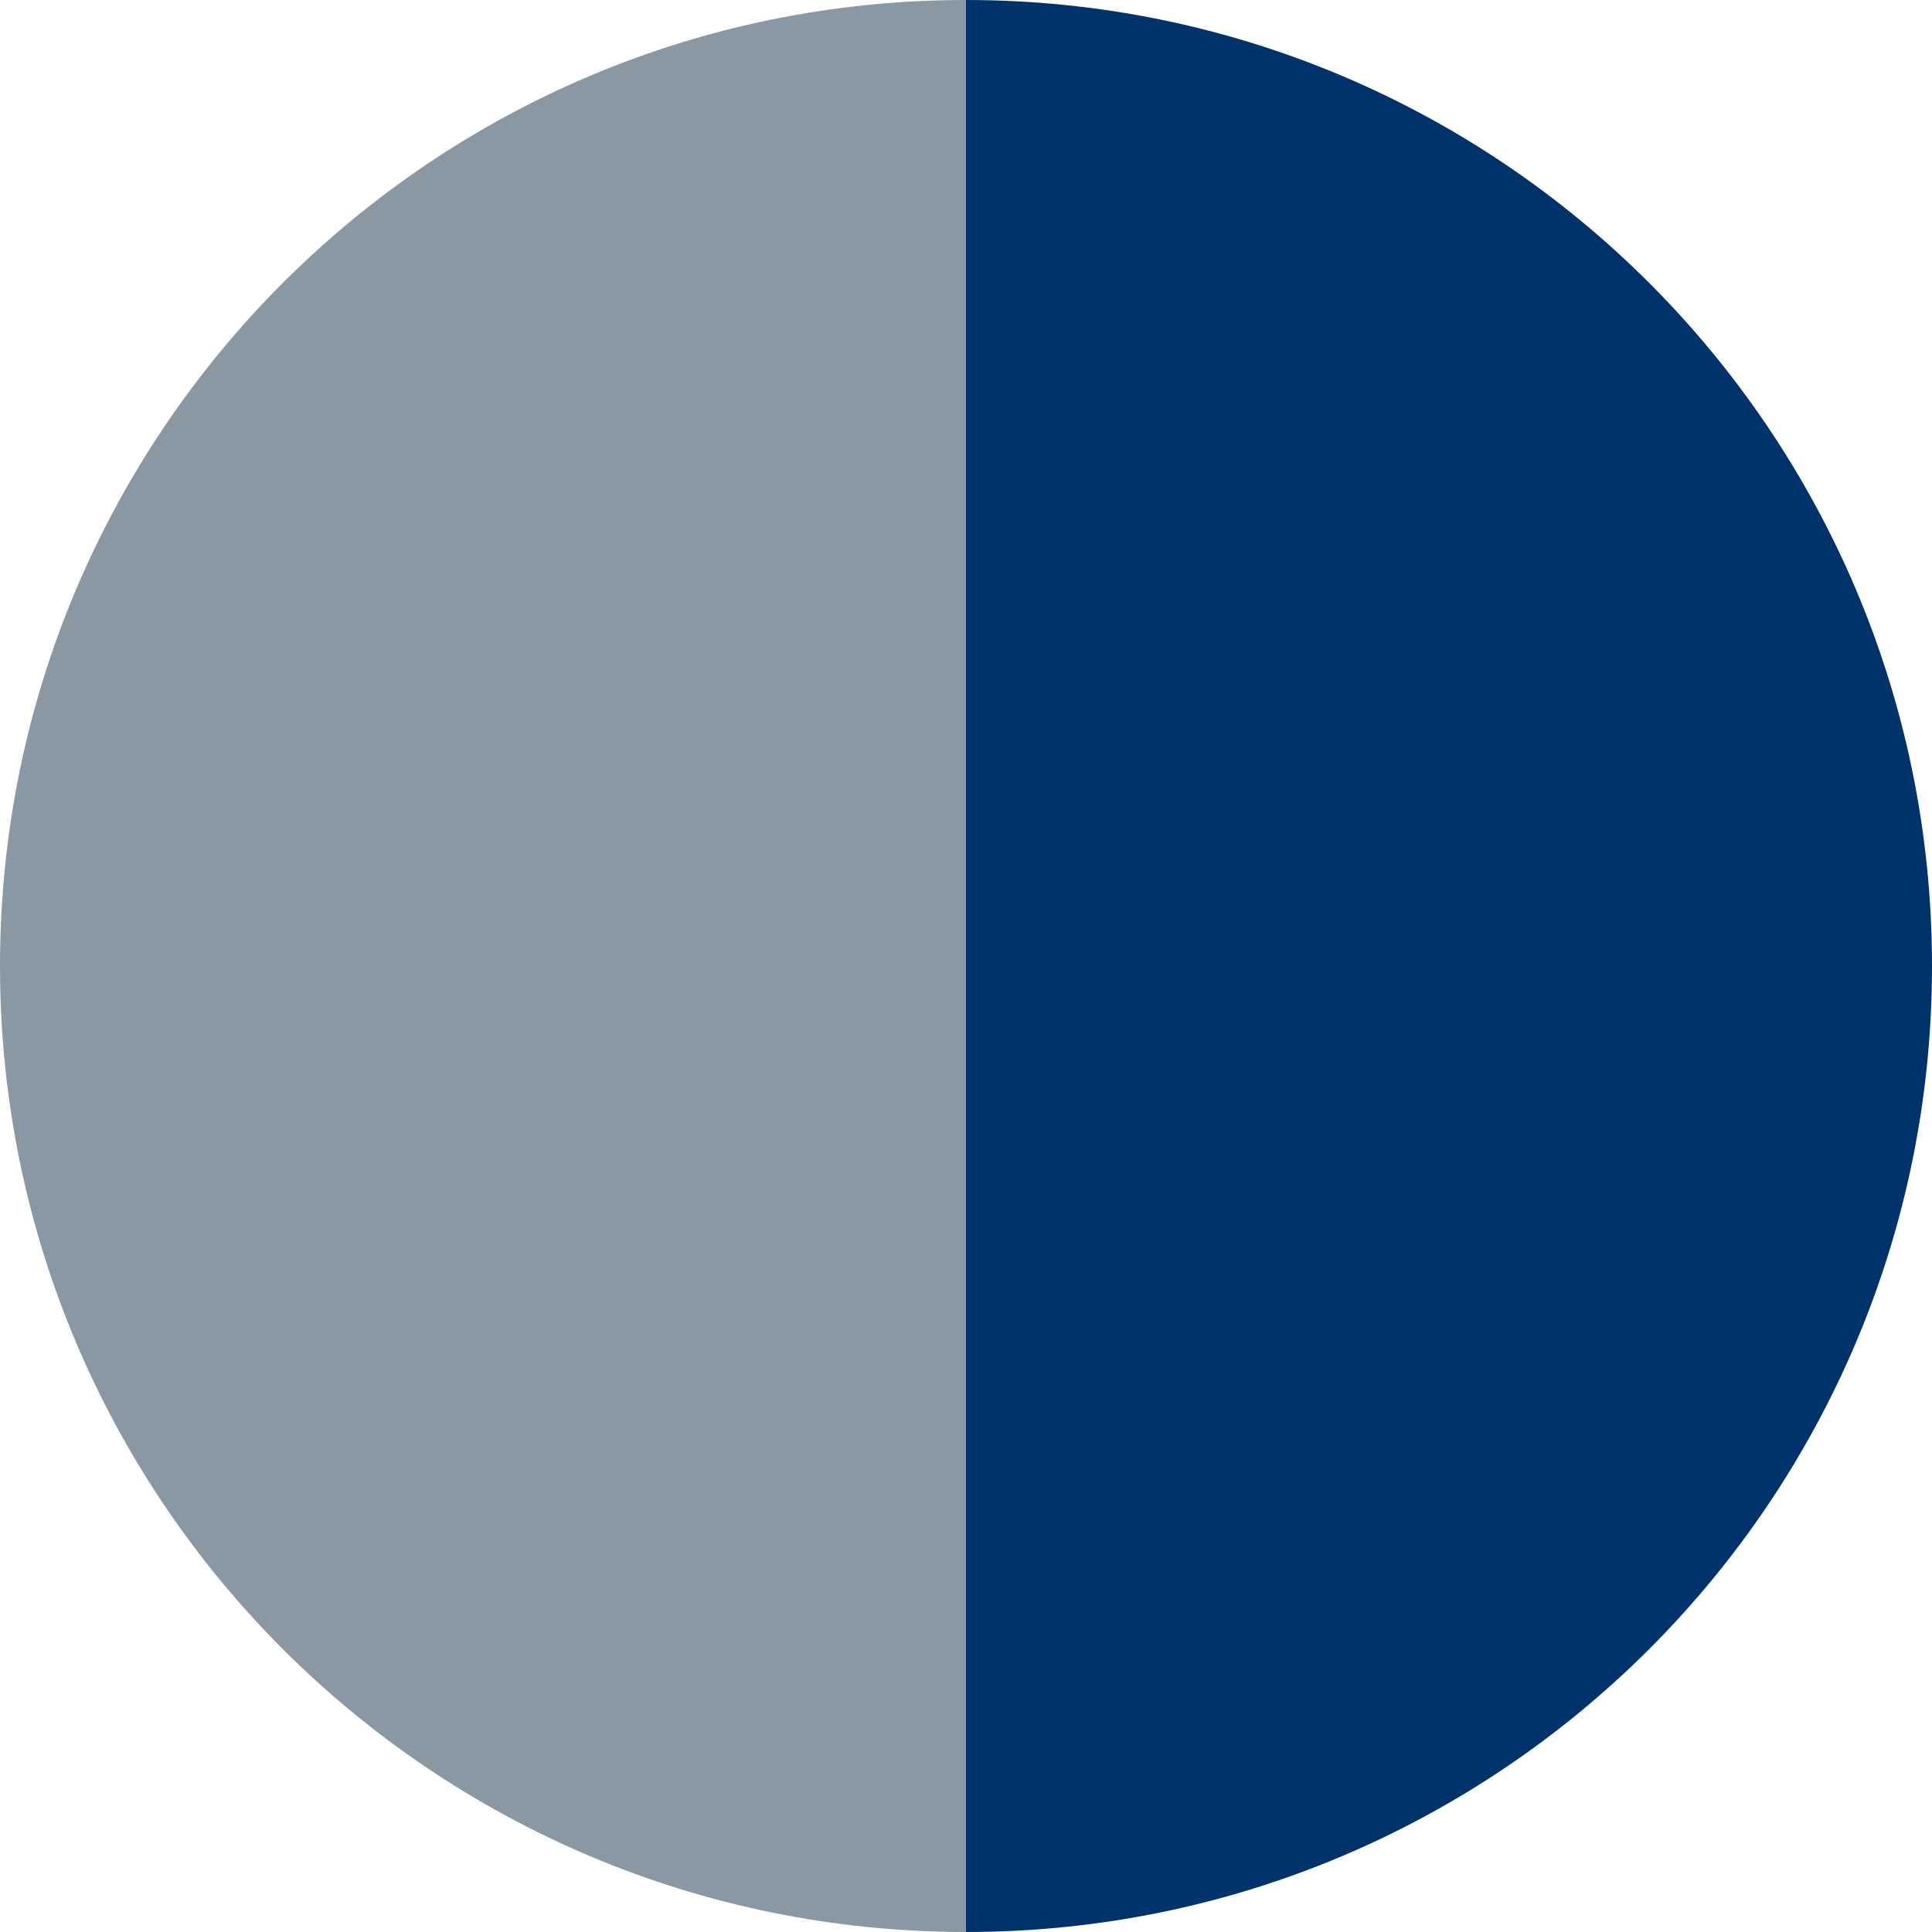 <?xml version="1.0" encoding="UTF-8"?>
<svg id="Layer_1" data-name="Layer 1" xmlns="http://www.w3.org/2000/svg" viewBox="0 0 16 16">
  <defs>
    <style>
      .cls-1 {
        fill: #00326c;
      }

      .cls-2 {
        fill: #8998a3;
      }
    </style>
  </defs>
  <path class="cls-1" d="M16,8C16,3.58,12.42,0,8,0V16c4.42,0,8-3.58,8-8Z"/>
  <path class="cls-2" d="M8,16V0C3.58,0,0,3.58,0,8S3.58,16,8,16Z"/>
</svg>